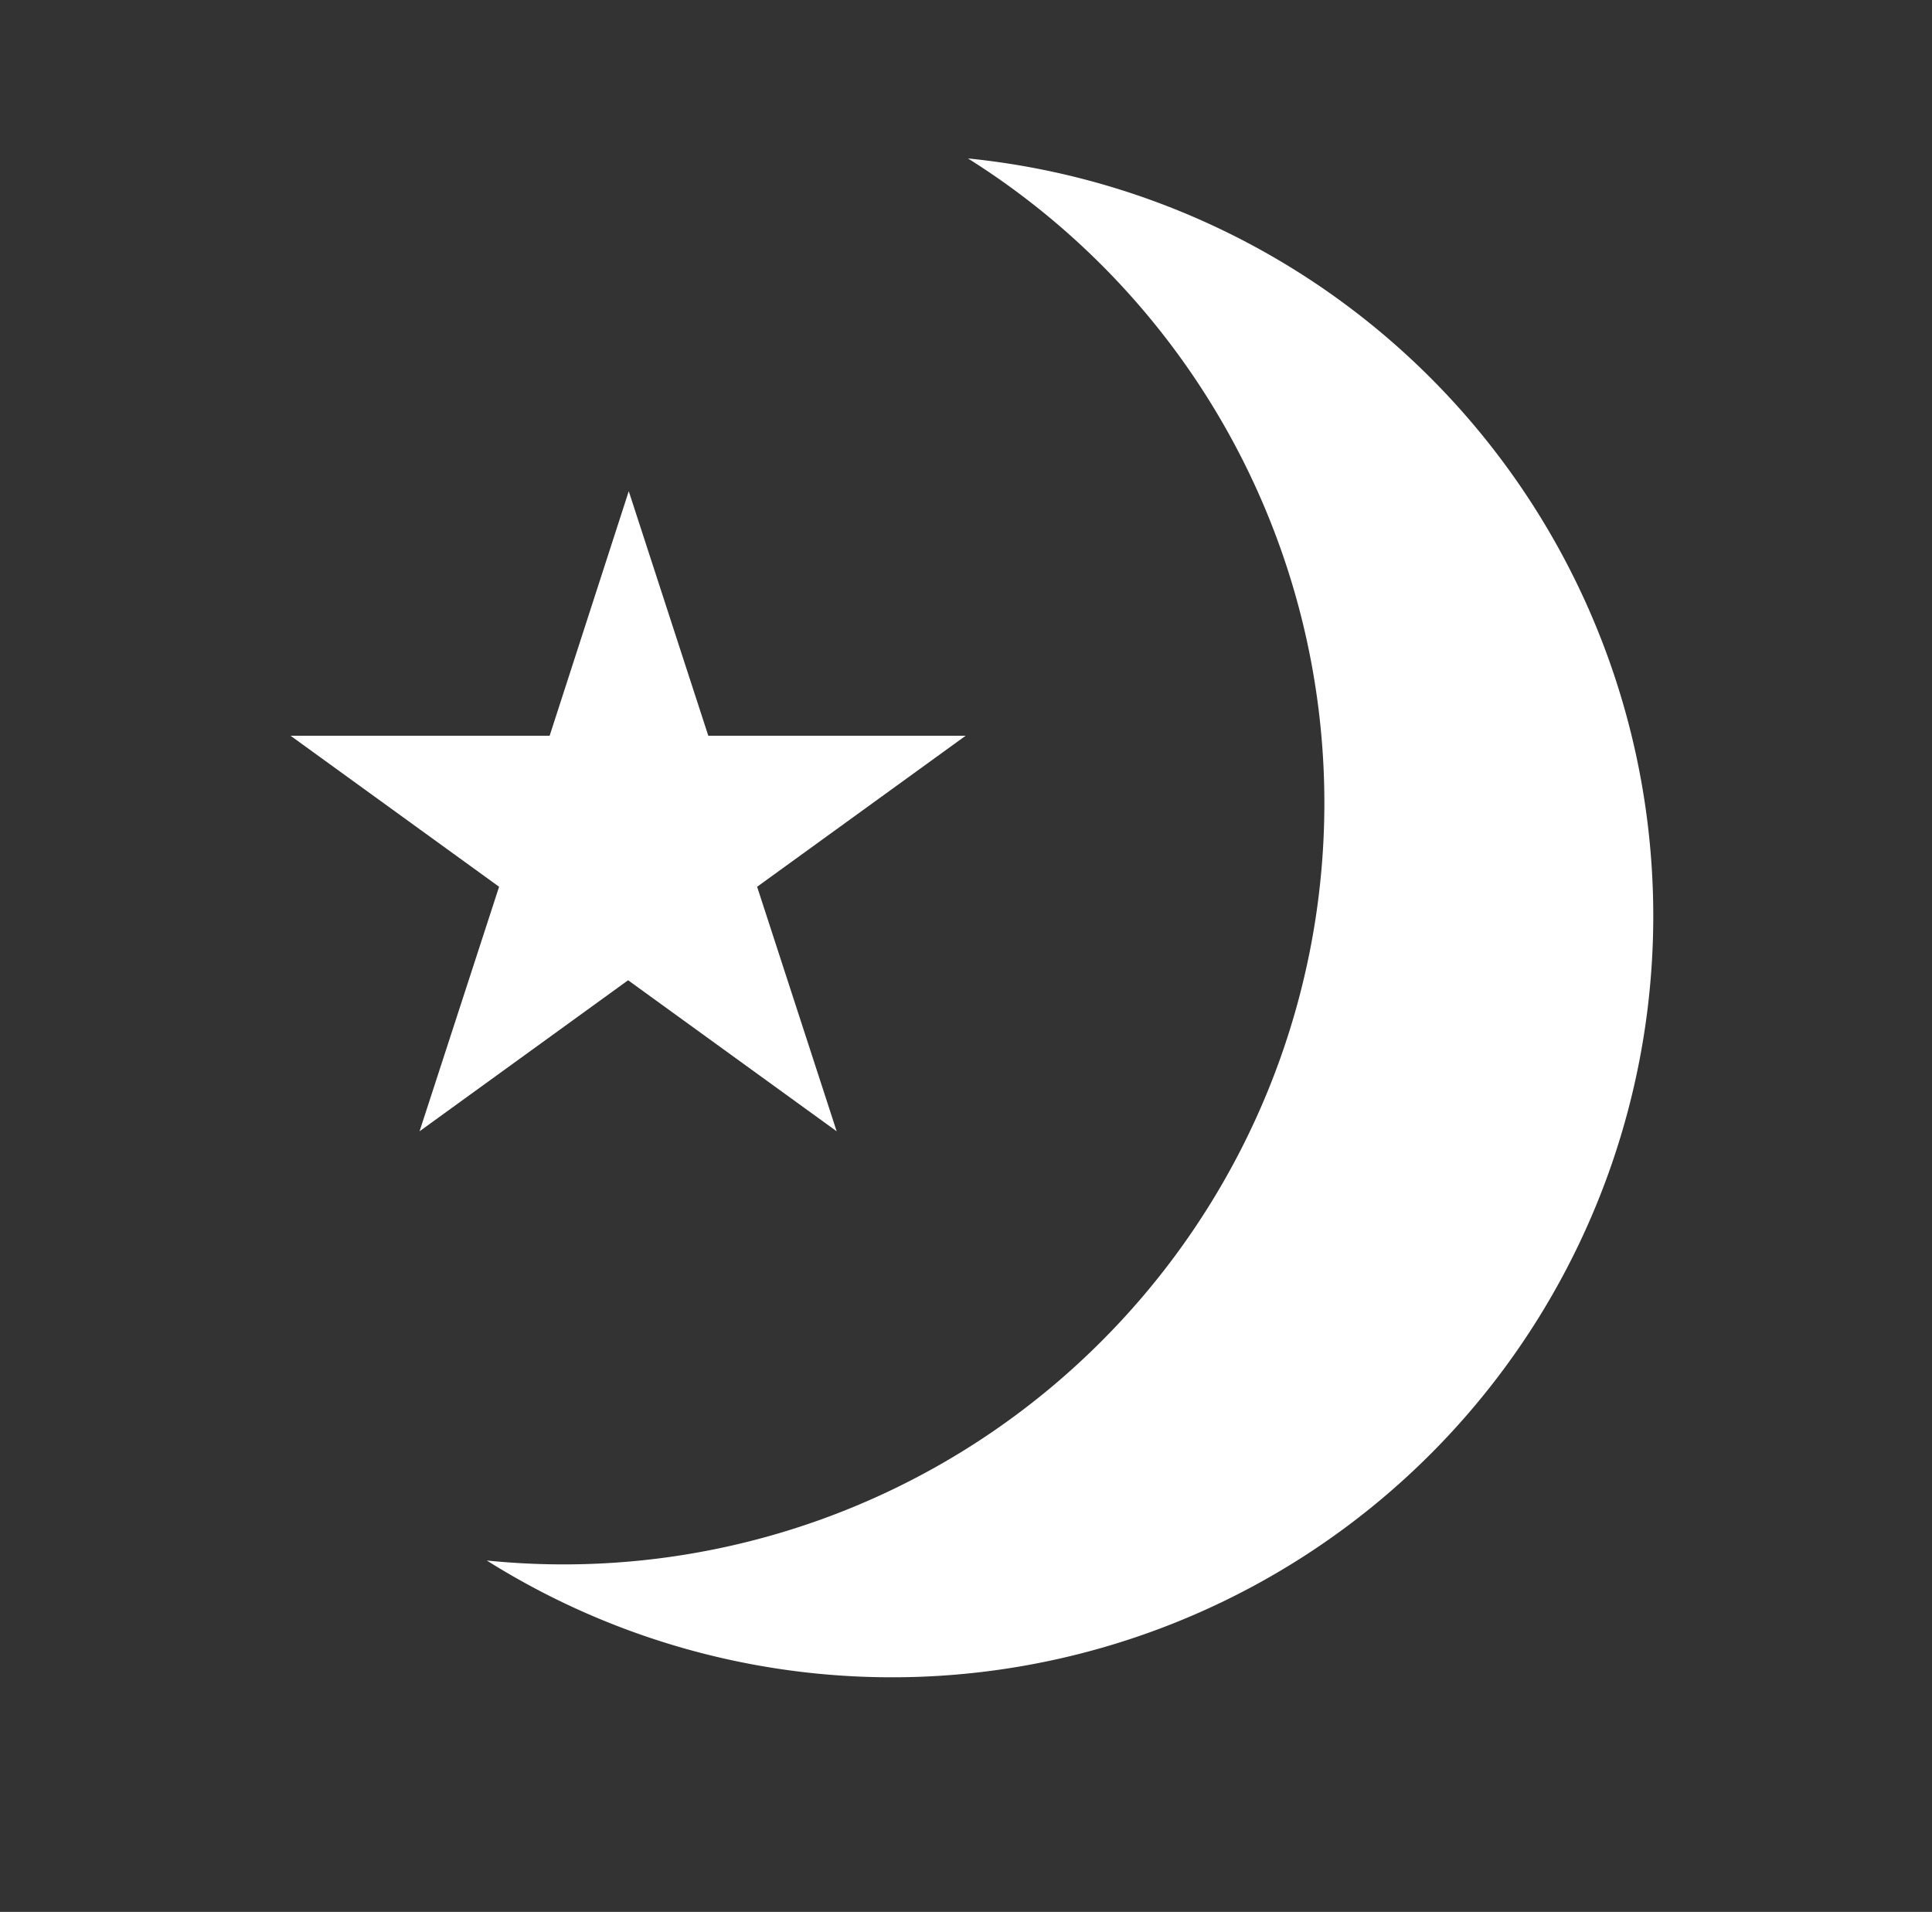 <svg xmlns="http://www.w3.org/2000/svg" width="26.865" height="26.584" viewBox="0 0 26.865 26.584">
  <rect x="0" y="0" width="26.865" height="26.584" fill="#333333" stroke="none"/>
  <g id="moon_ico" transform="translate(-105.151 -539.708)">
    <path id="パス_285" data-name="パス 285" d="M8.923,15.172A10.583,10.583,0,0,0,15.542,0,10.586,10.586,0,1,1,0,13.538,10.564,10.564,0,0,0,8.923,15.172Z" transform="translate(105.151 549.682) rotate(-30)" fill="#fff"/>
    <path id="パス_286" data-name="パス 286" d="M170.7,126.691l1.106,3.4h3.579l-2.9,2.1,1.106,3.4-2.9-2.1-2.9,2.1,1.106-3.4-2.9-2.1H169.6Z" transform="translate(-56.806 419.847)" fill="#fff"/>
  </g>
</svg>
